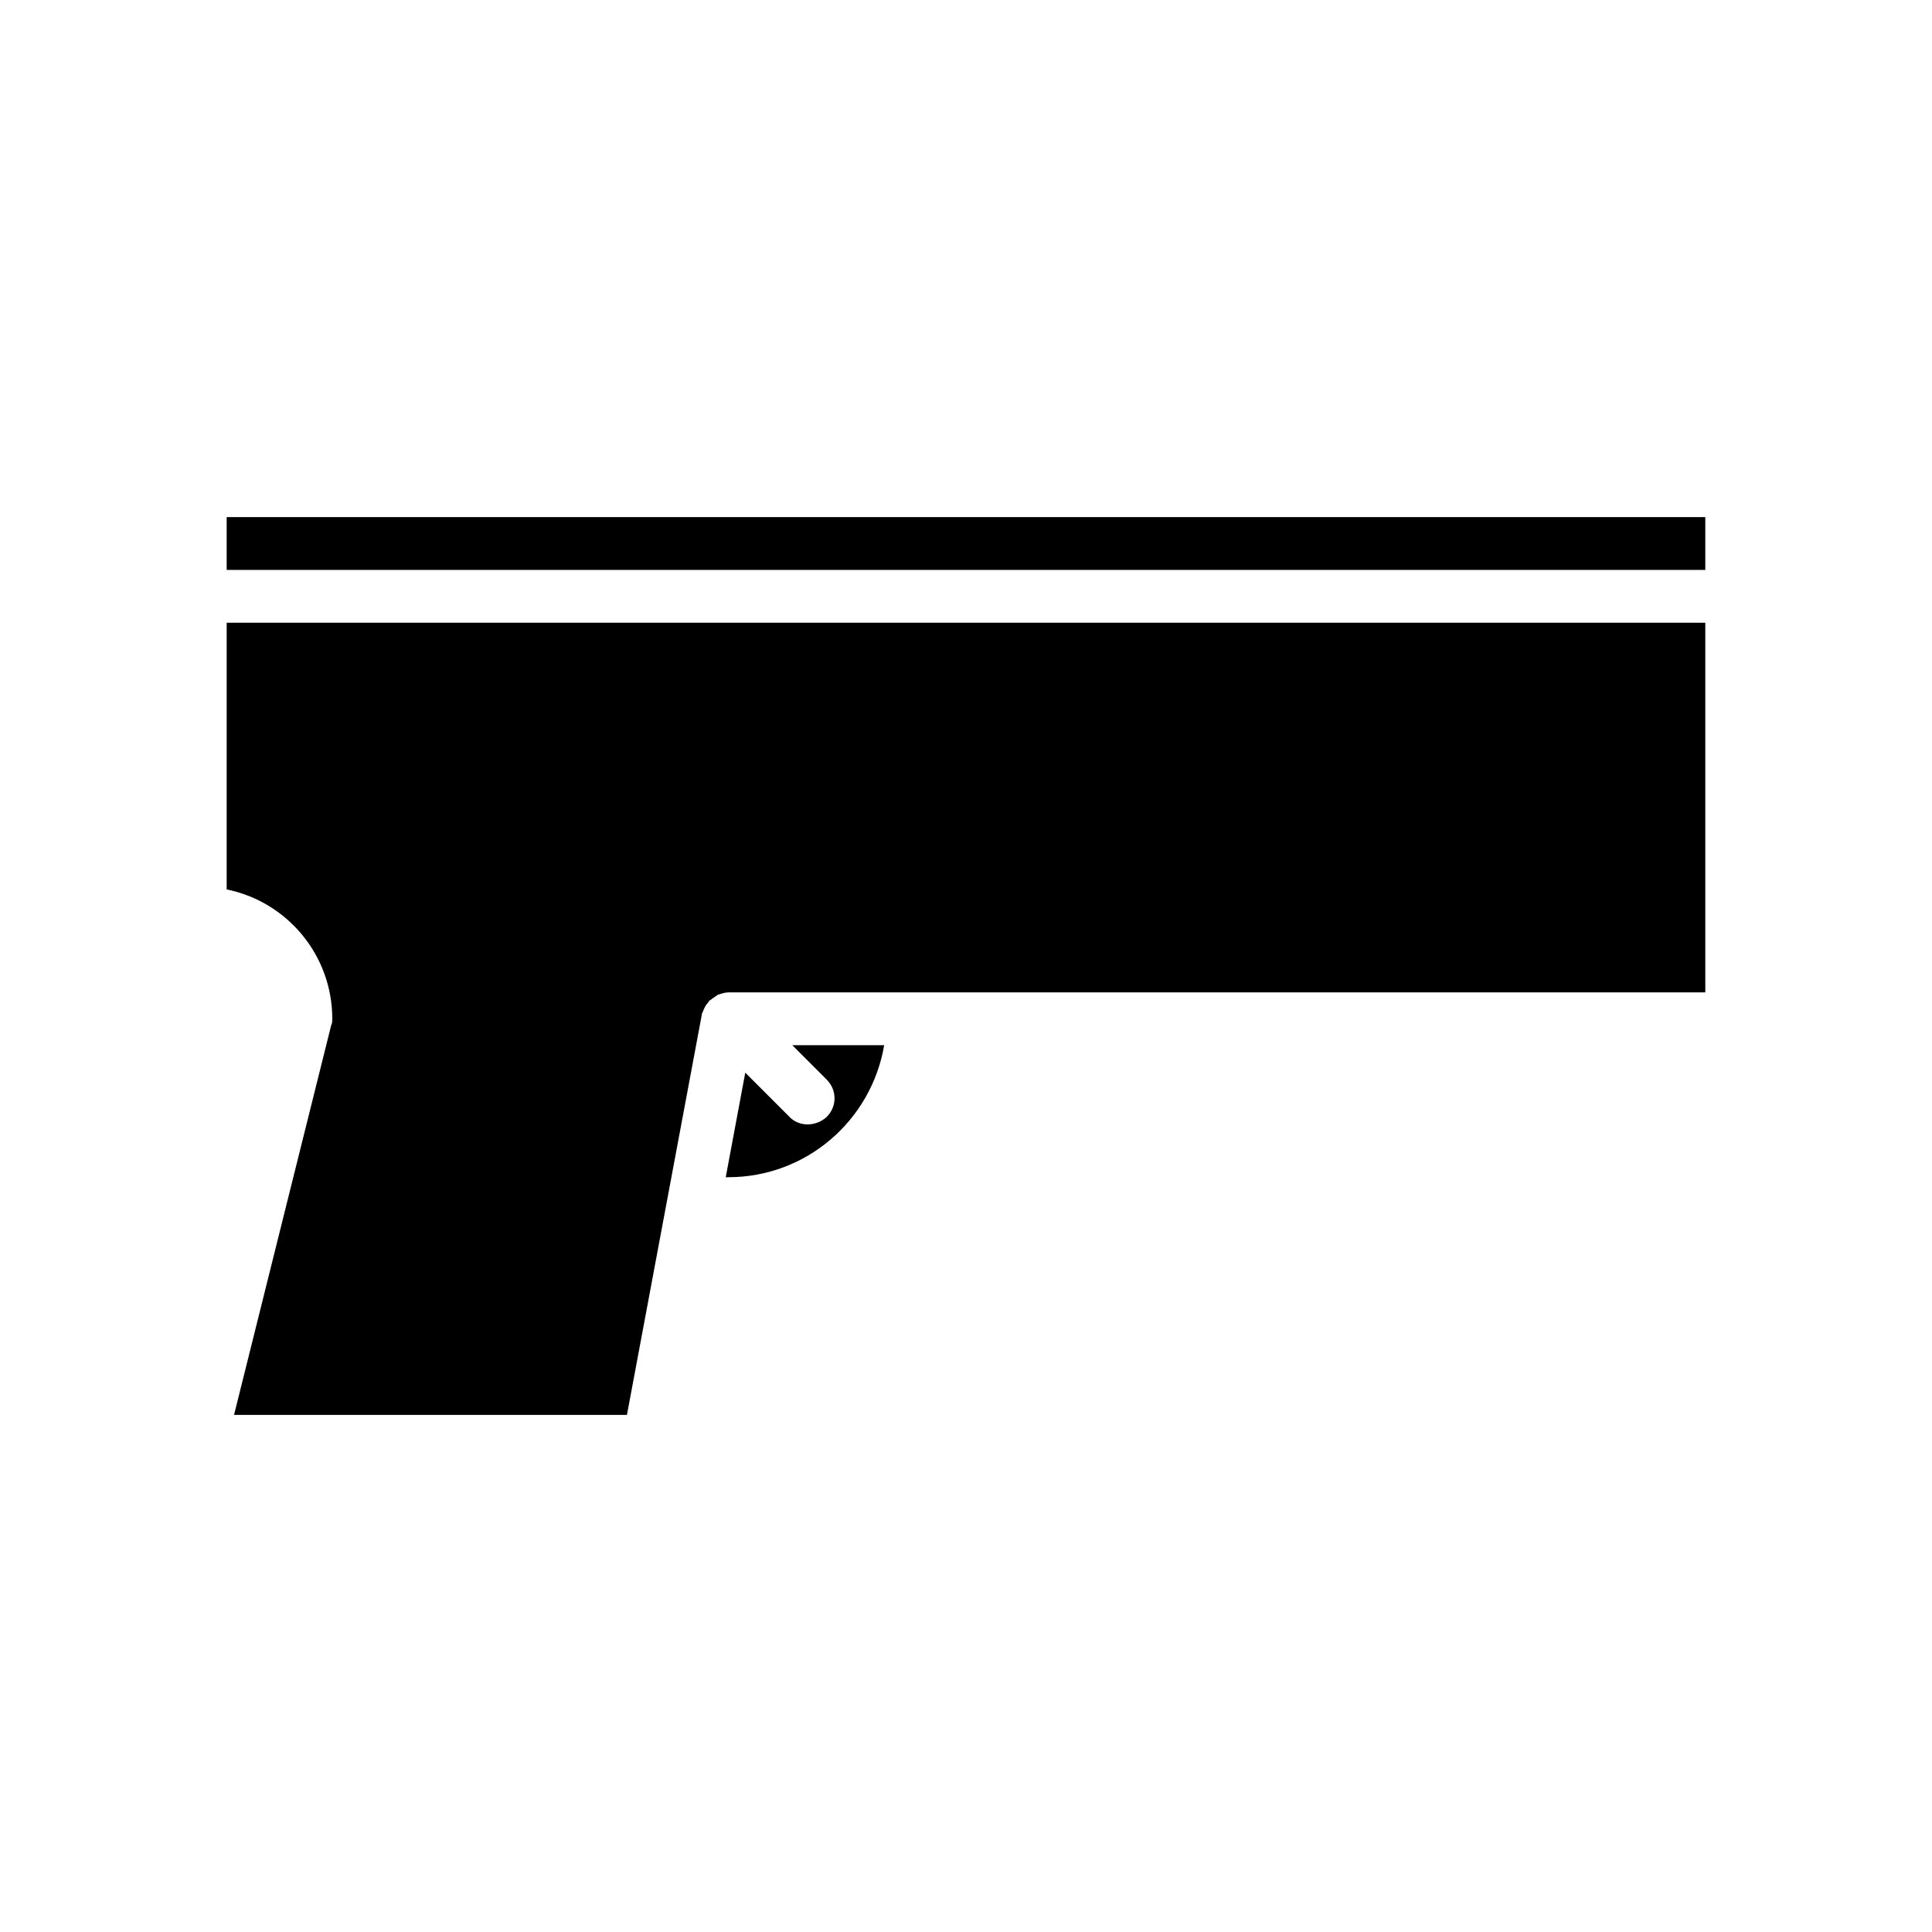 <?xml version="1.0" encoding="UTF-8"?>
<!-- Uploaded to: SVG Repo, www.svgrepo.com, Generator: SVG Repo Mixer Tools -->
<svg fill="#000000" width="800px" height="800px" version="1.1" viewBox="144 144 512 512" xmlns="http://www.w3.org/2000/svg">
 <g>
  <path d="m358.02 441.98c-1.82 0-3.637-0.699-4.898-2.098l-11.617-11.617-5.176 27.707h0.699c20.711 0 37.926-15.113 41.285-34.988h-24.352l9.098 9.098c2.801 2.801 2.801 7.137 0 9.938-1.402 1.258-3.223 1.961-5.039 1.961z"/>
  <path d="m204.07 379.71c15.953 3.219 27.988 17.352 27.988 34.285 0 0.559 0 1.121-0.281 1.68l-25.75 103.28h104.12l19.871-106.22c0-0.281 0.141-0.418 0.281-0.699 0.141-0.418 0.281-0.699 0.418-0.98 0.281-0.559 0.559-0.98 0.98-1.398 0.141-0.141 0.141-0.418 0.418-0.559 0.141-0.141 0.141-0.141 0.281-0.141 0.418-0.418 0.98-0.699 1.539-1.121 0.141-0.141 0.418-0.281 0.559-0.281 0.84-0.281 1.68-0.559 2.519-0.559h258.91v-97.965h-391.85z"/>
  <path d="m204.07 281.04h391.85v13.996h-391.85z"/>
 </g>
</svg>